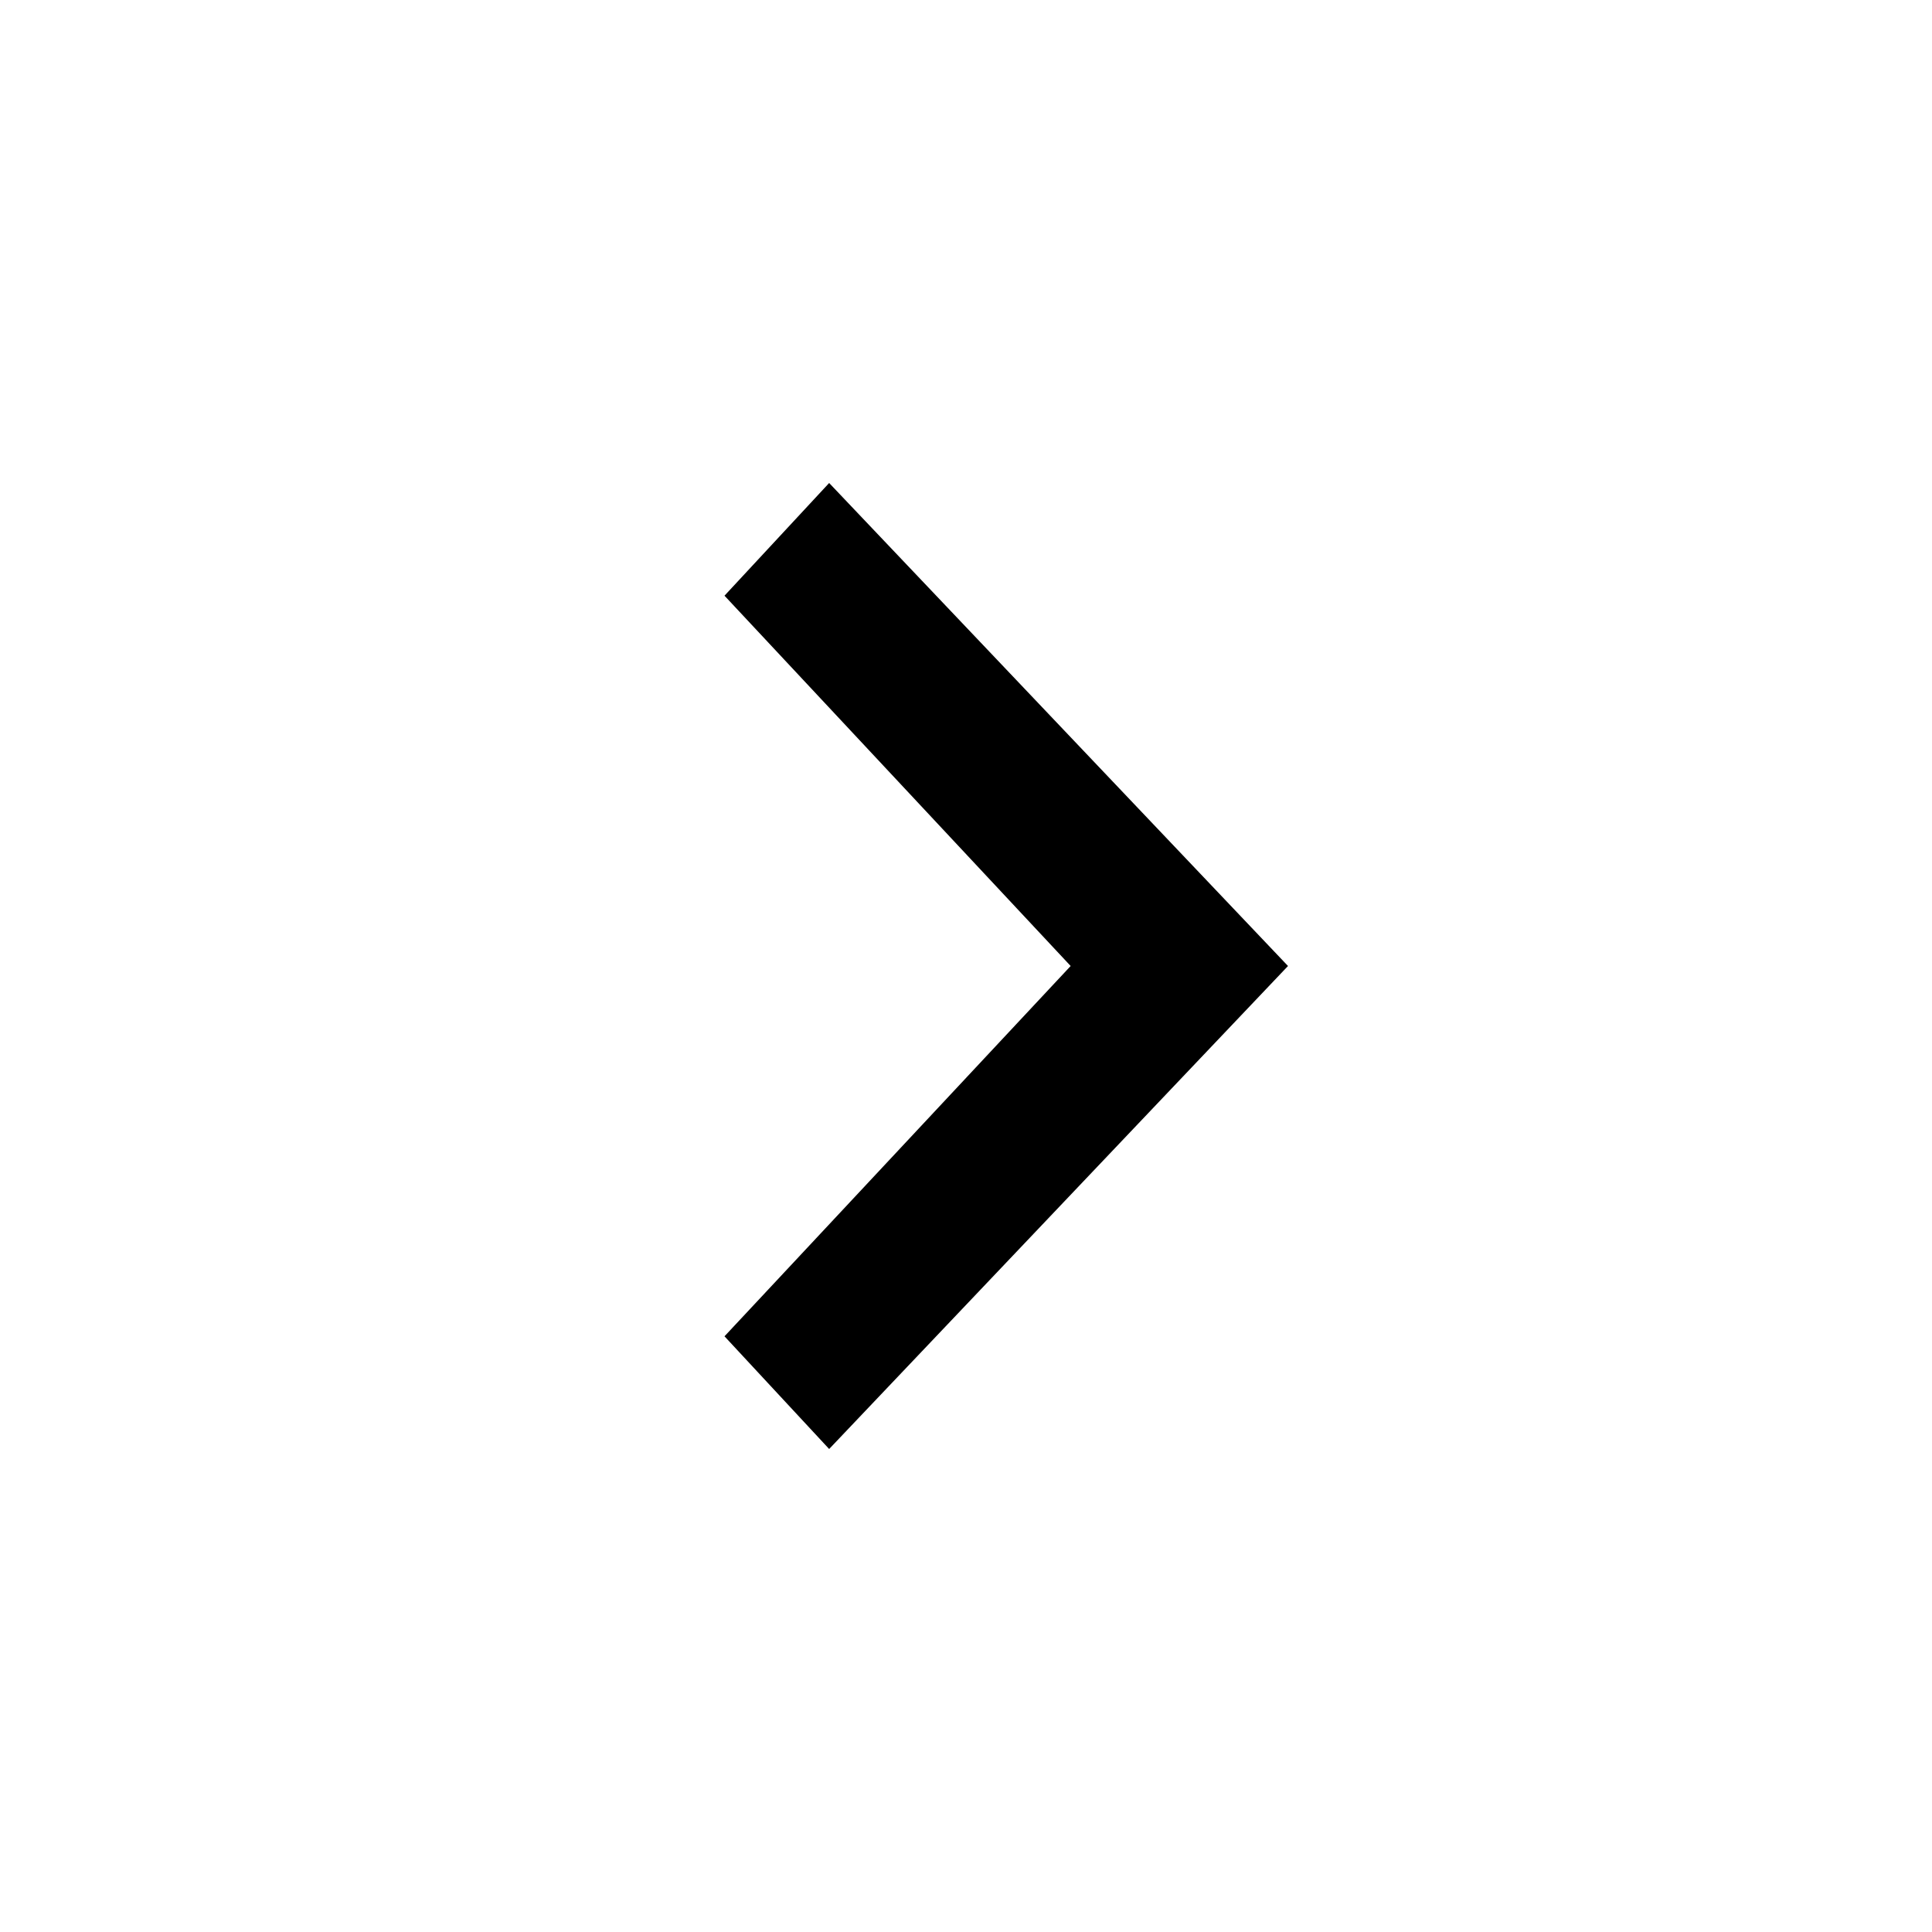 <svg width="48" height="48" xmlns="http://www.w3.org/2000/svg" viewBox="0 0 24 24" style="enable-background:new 0 0 24 24" xml:space="preserve"><title>Arrow Right</title><path class="arrow-right--black" d="m9 16.6 4.3-4.6L9 7.4 10.3 6l5.7 6-5.7 6z"/></svg>